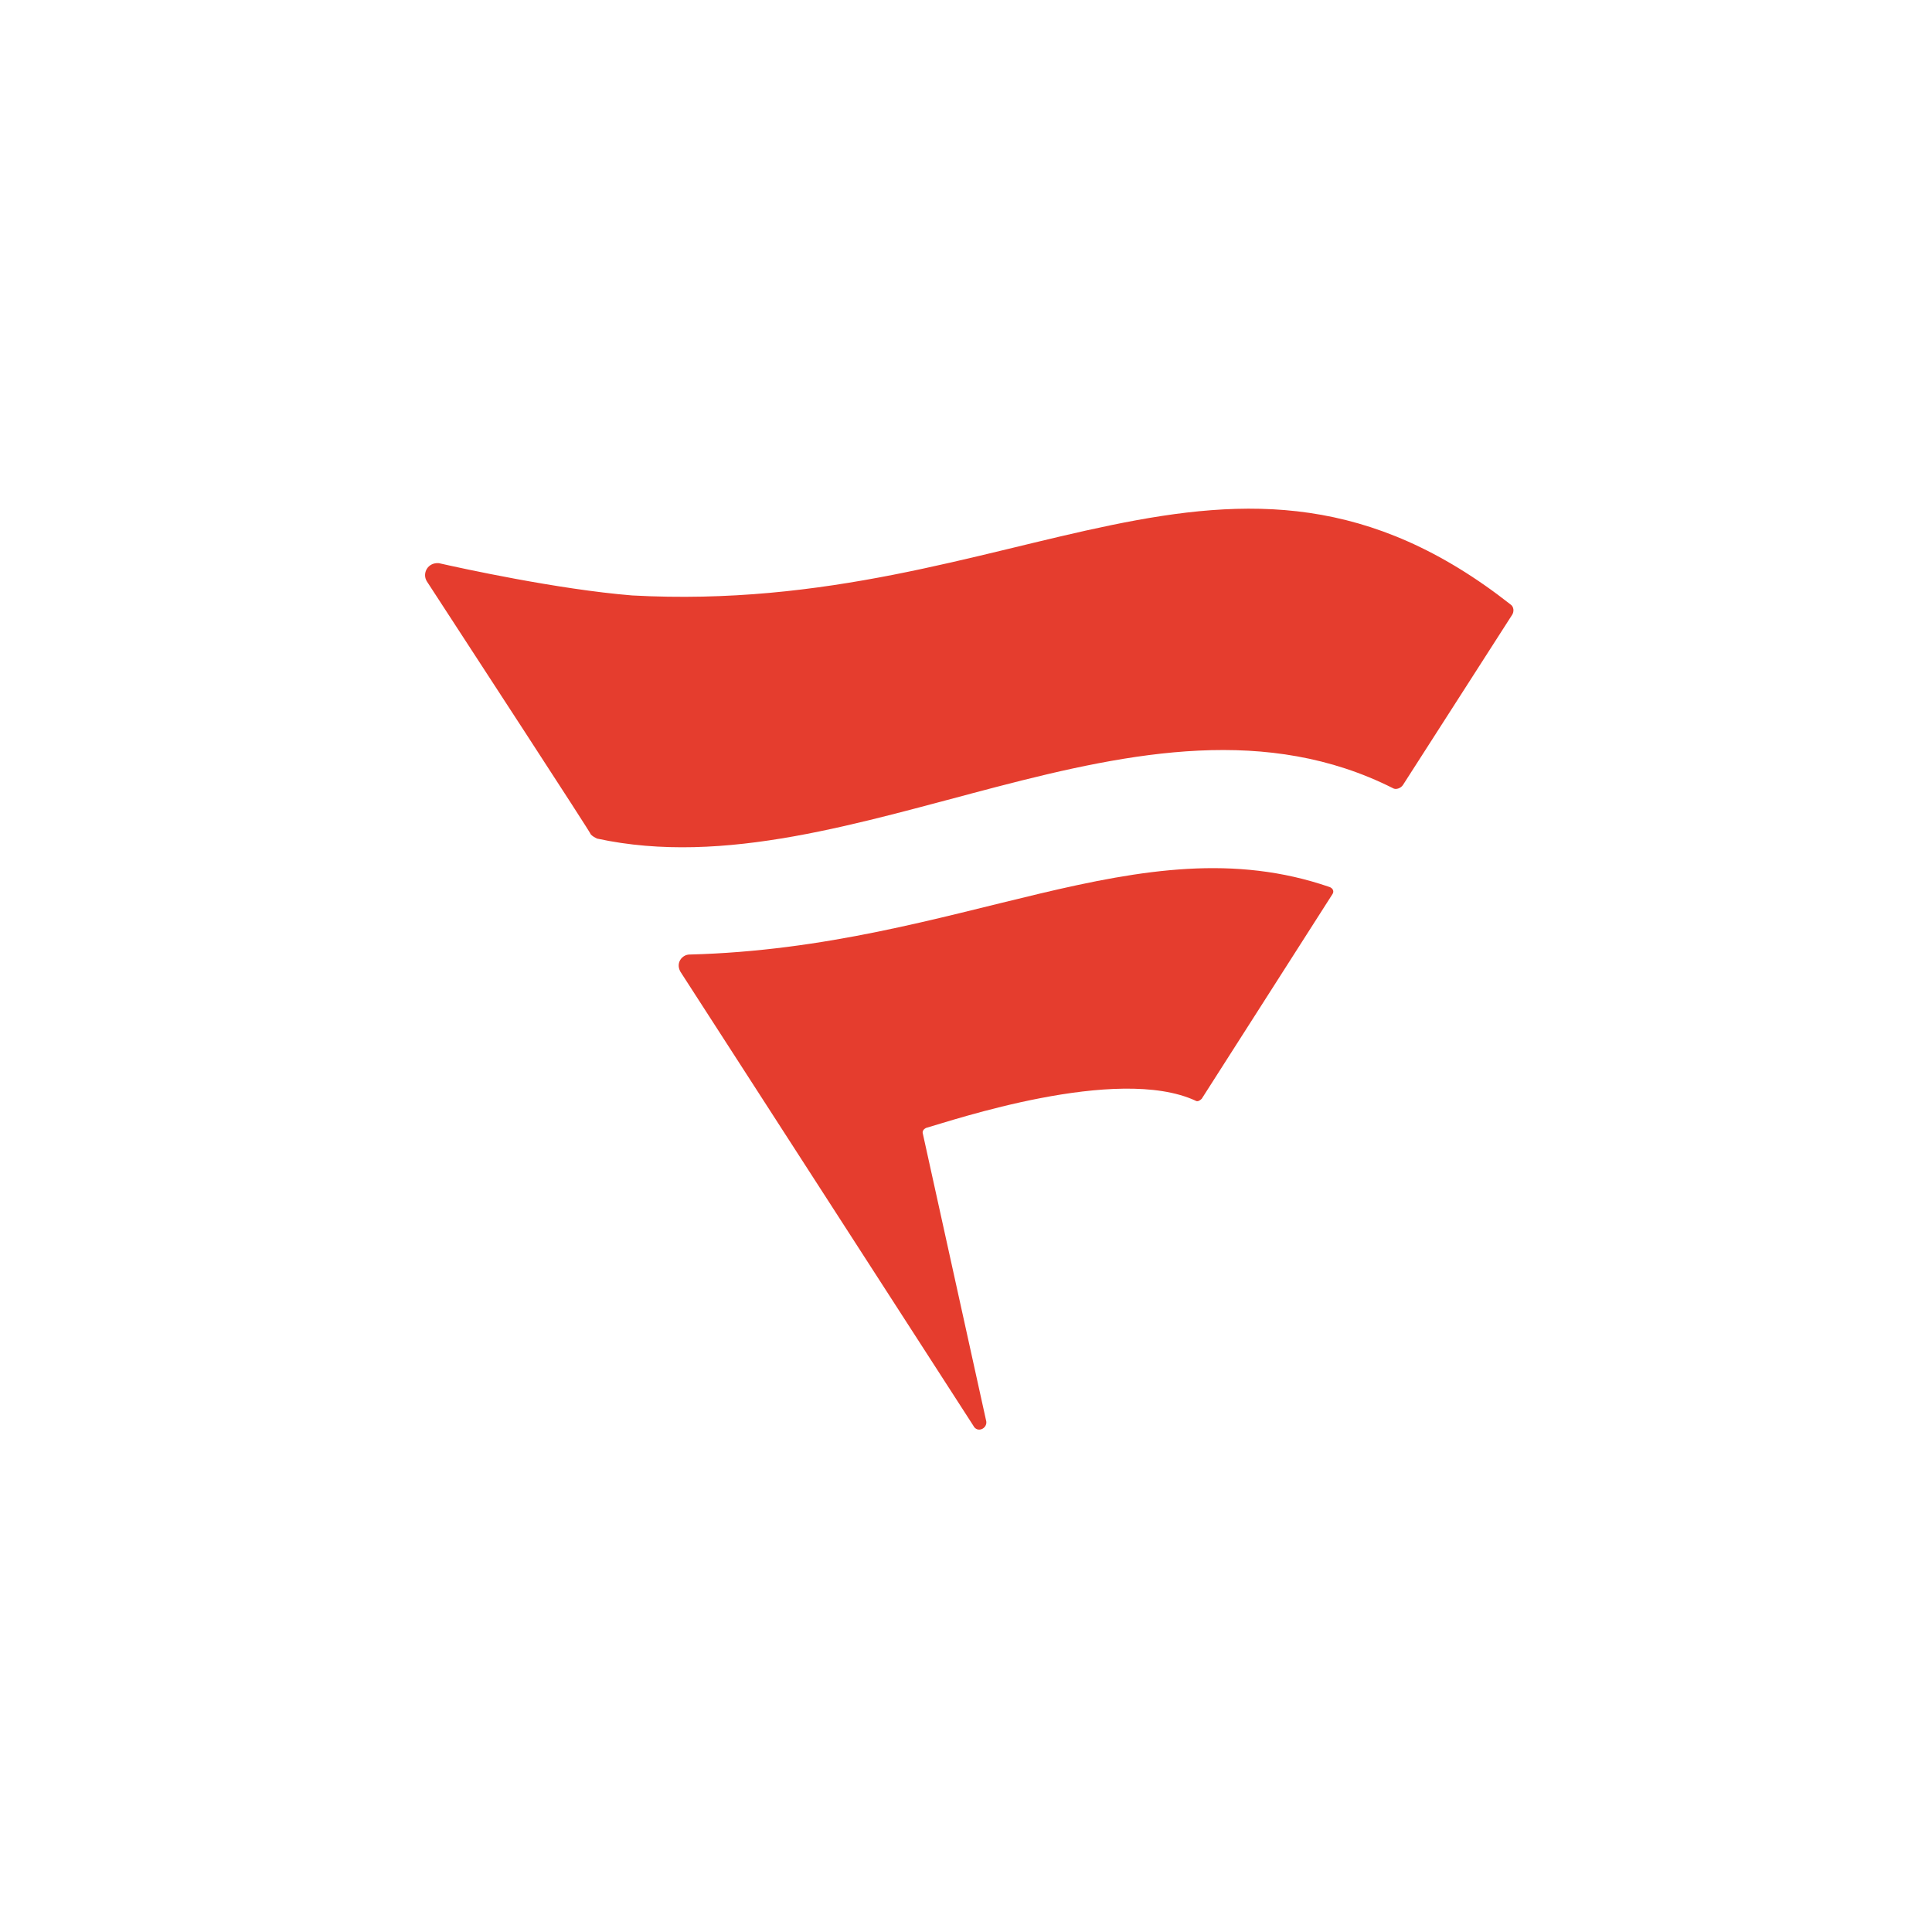 <?xml version="1.0" encoding="UTF-8"?>
<svg id="Layer_1" data-name="Layer 1" xmlns="http://www.w3.org/2000/svg" viewBox="0 0 300 300">
  <defs>
    <style>
      .cls-1 {
        fill: #e53d2e;
        stroke-width: 0px;
      }
    </style>
  </defs>
  <path class="cls-1" d="m234.72,95.6l-16.88,26.31c-.31.47-1.09.78-1.56.47-38.91-19.58-83.91,16.44-123.59,7.83-.31-.16-.62-.31-.94-.63.16,0-19.06-29.44-25.47-39.31-.78-1.25.16-2.98,1.88-2.82,3.44.78,18.44,4.07,30,5.01,60.16,3.29,92.81-32.89,136.41,1.41.47.31.62,1.1.16,1.72Zm-49.06,75.33c.31.16.62,0,.94-.31l20.31-31.79c.31-.47,0-.94-.47-1.1-29.53-10.18-57.19,9.4-99.38,10.49-1.09,0-2.19,1.25-1.41,2.66l45.47,70.47c.62,1.25,2.19.47,2.03-.63l-9.84-44.63c-.16-.47.16-.78.47-.94,3.91-1.1,29.69-9.87,41.88-4.23Z"/>
</svg>